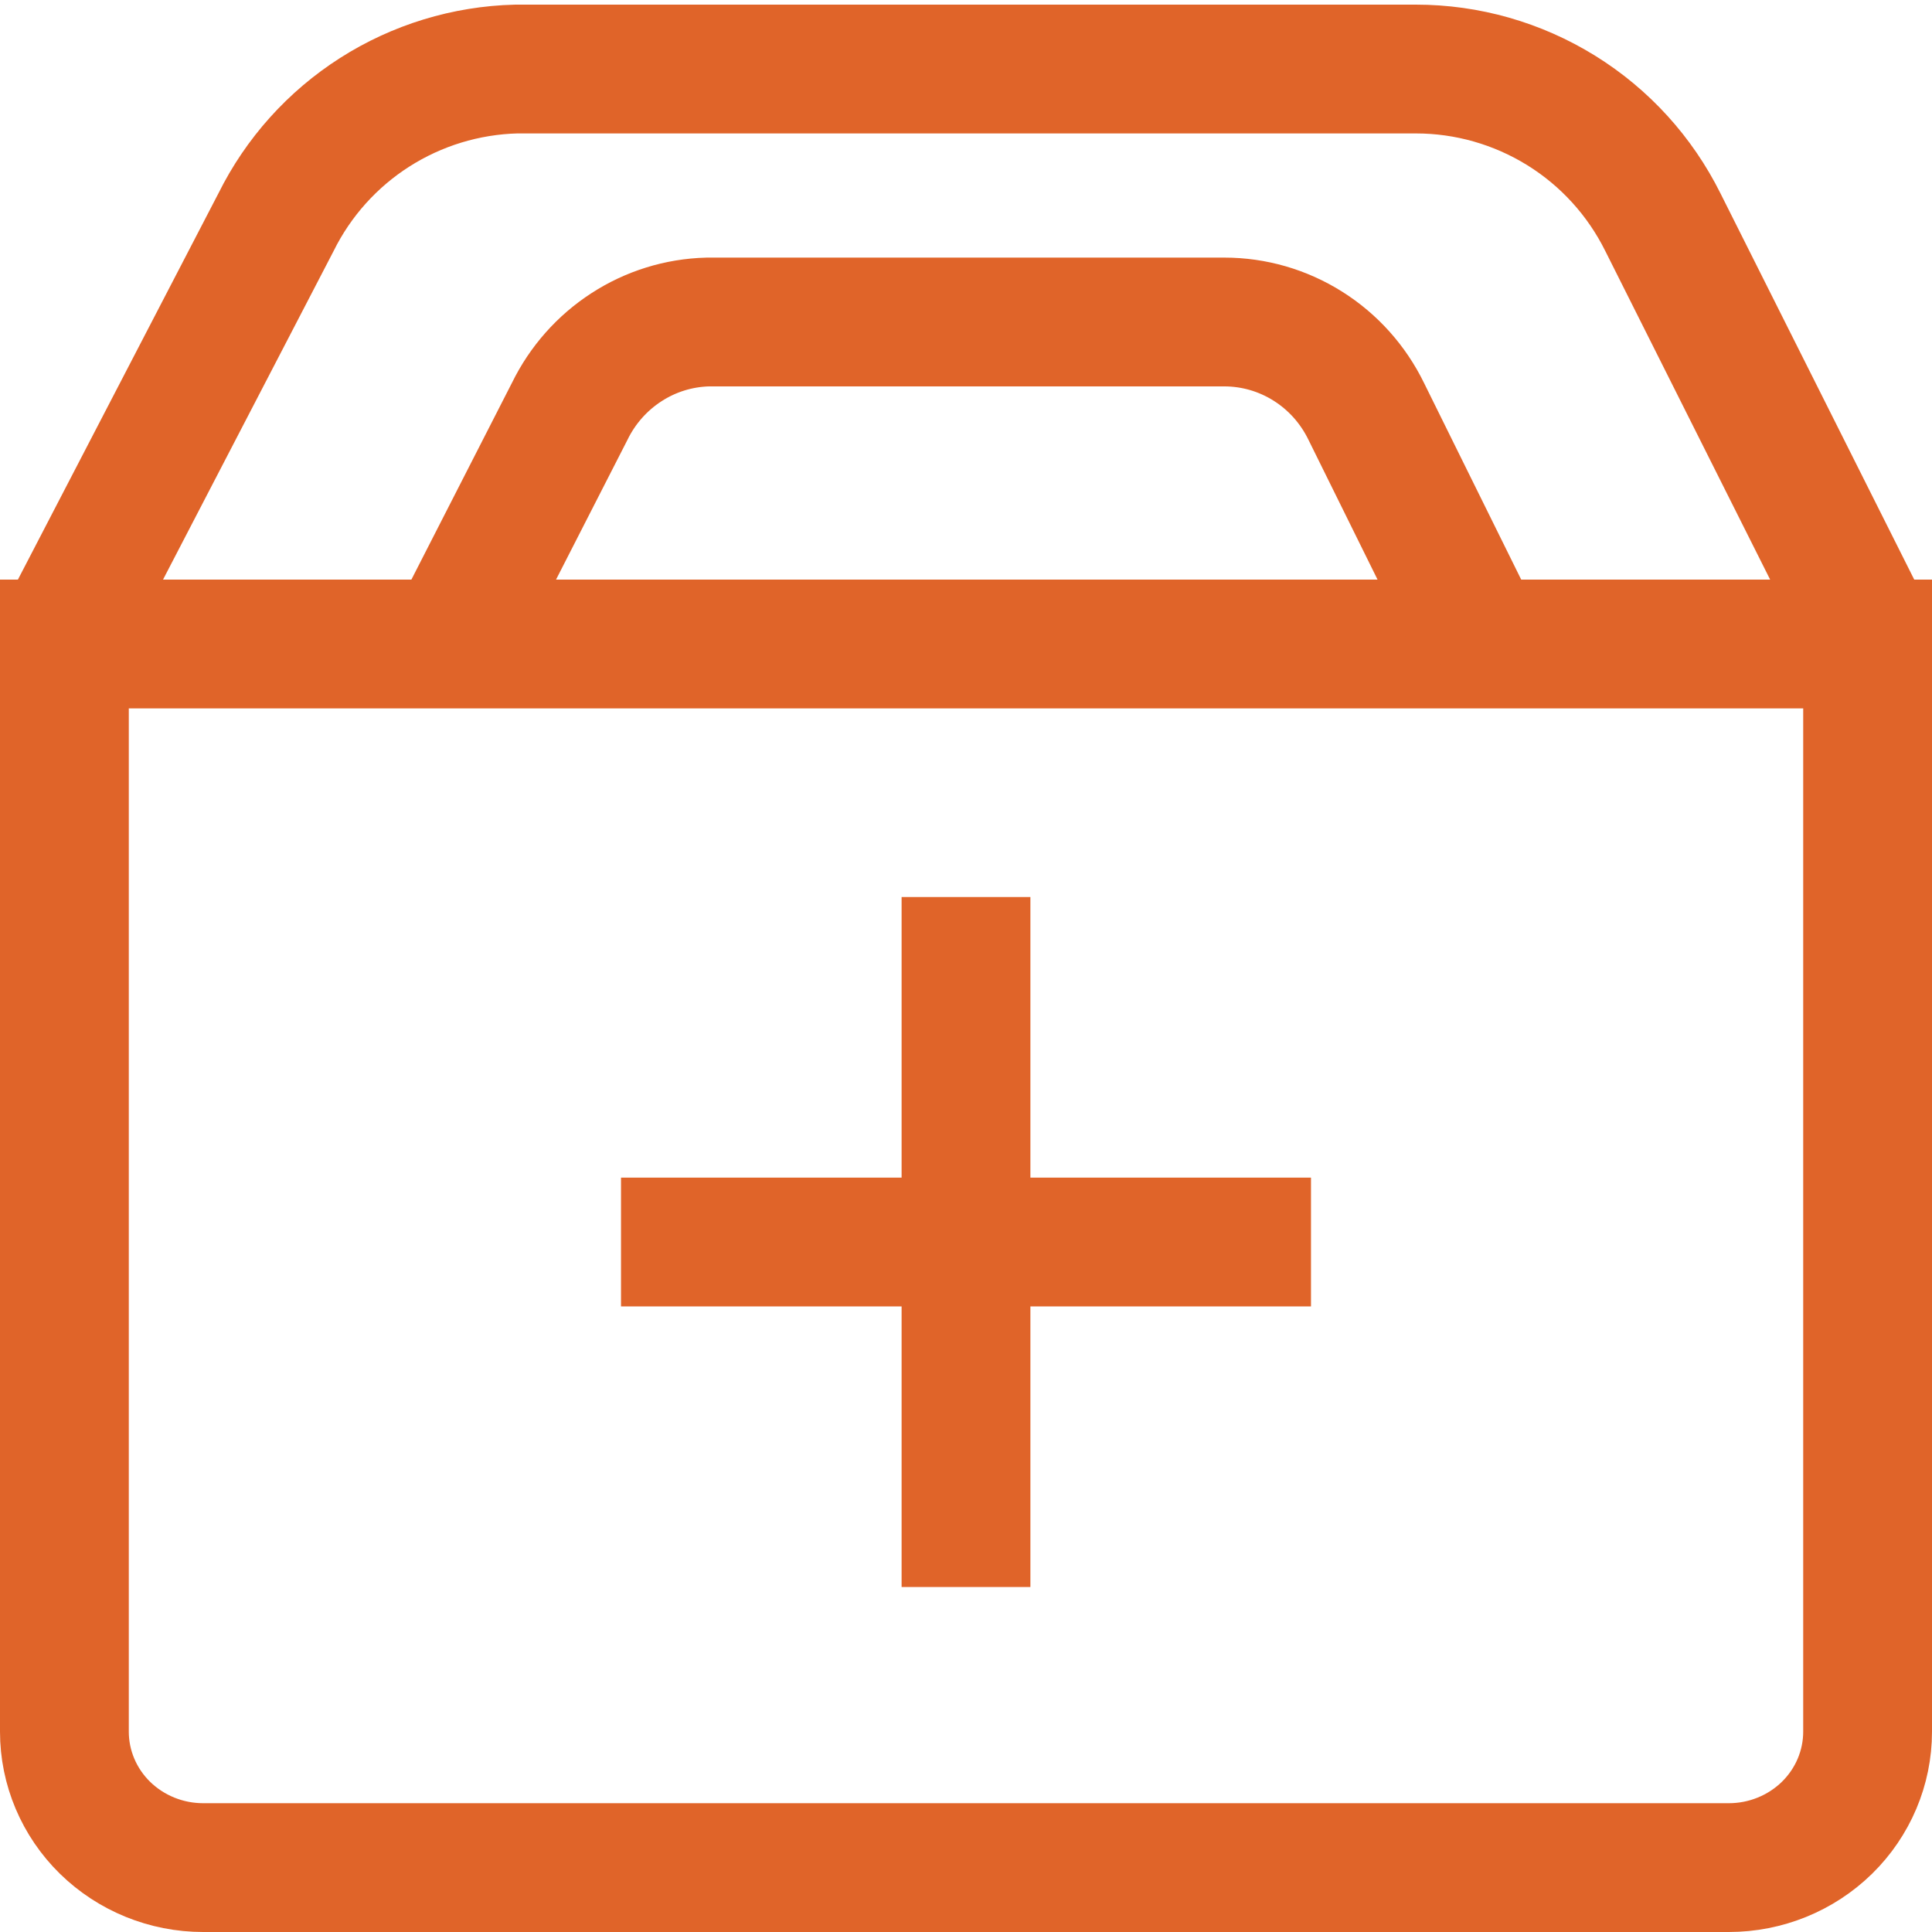 <svg xmlns="http://www.w3.org/2000/svg" width="30" height="30" viewBox="0 0 30 30" fill="none"><g clip-path="url(#clip0_6068_51)"><path d="M1 10H29V26.889C29 27.449 28.773 27.986 28.369 28.382C27.965 28.777 27.417 29 26.846 29H3.154C2.583 29 2.035 28.777 1.631 28.382C1.227 27.986 1 27.449 1 26.889V10Z" stroke="#E06429" stroke-width="2"></path><path d="M1.071 9.643L4.286 3.45C4.632 2.752 5.162 2.162 5.819 1.743C6.476 1.324 7.235 1.092 8.014 1.072H21.986C22.783 1.072 23.564 1.295 24.242 1.715C24.92 2.135 25.466 2.736 25.821 3.45L28.928 9.643" stroke="#E06429" stroke-width="2"></path><path d="M7 10L8.846 6.388C9.045 5.98 9.35 5.636 9.727 5.392C10.104 5.147 10.54 5.012 10.988 5H19.012C19.47 5 19.919 5.13 20.308 5.375C20.698 5.62 21.012 5.971 21.215 6.388L23 10" stroke="#E06429" stroke-width="2"></path><path d="M20.357 19.286H9.643" stroke="#E06429" stroke-width="2"></path><path d="M15 13.929V24.643" stroke="#E06429" stroke-width="2"></path></g><defs><clipPath id="clip0_6068_51"><rect width="30" height="30" fill="white"></rect></clipPath></defs></svg>